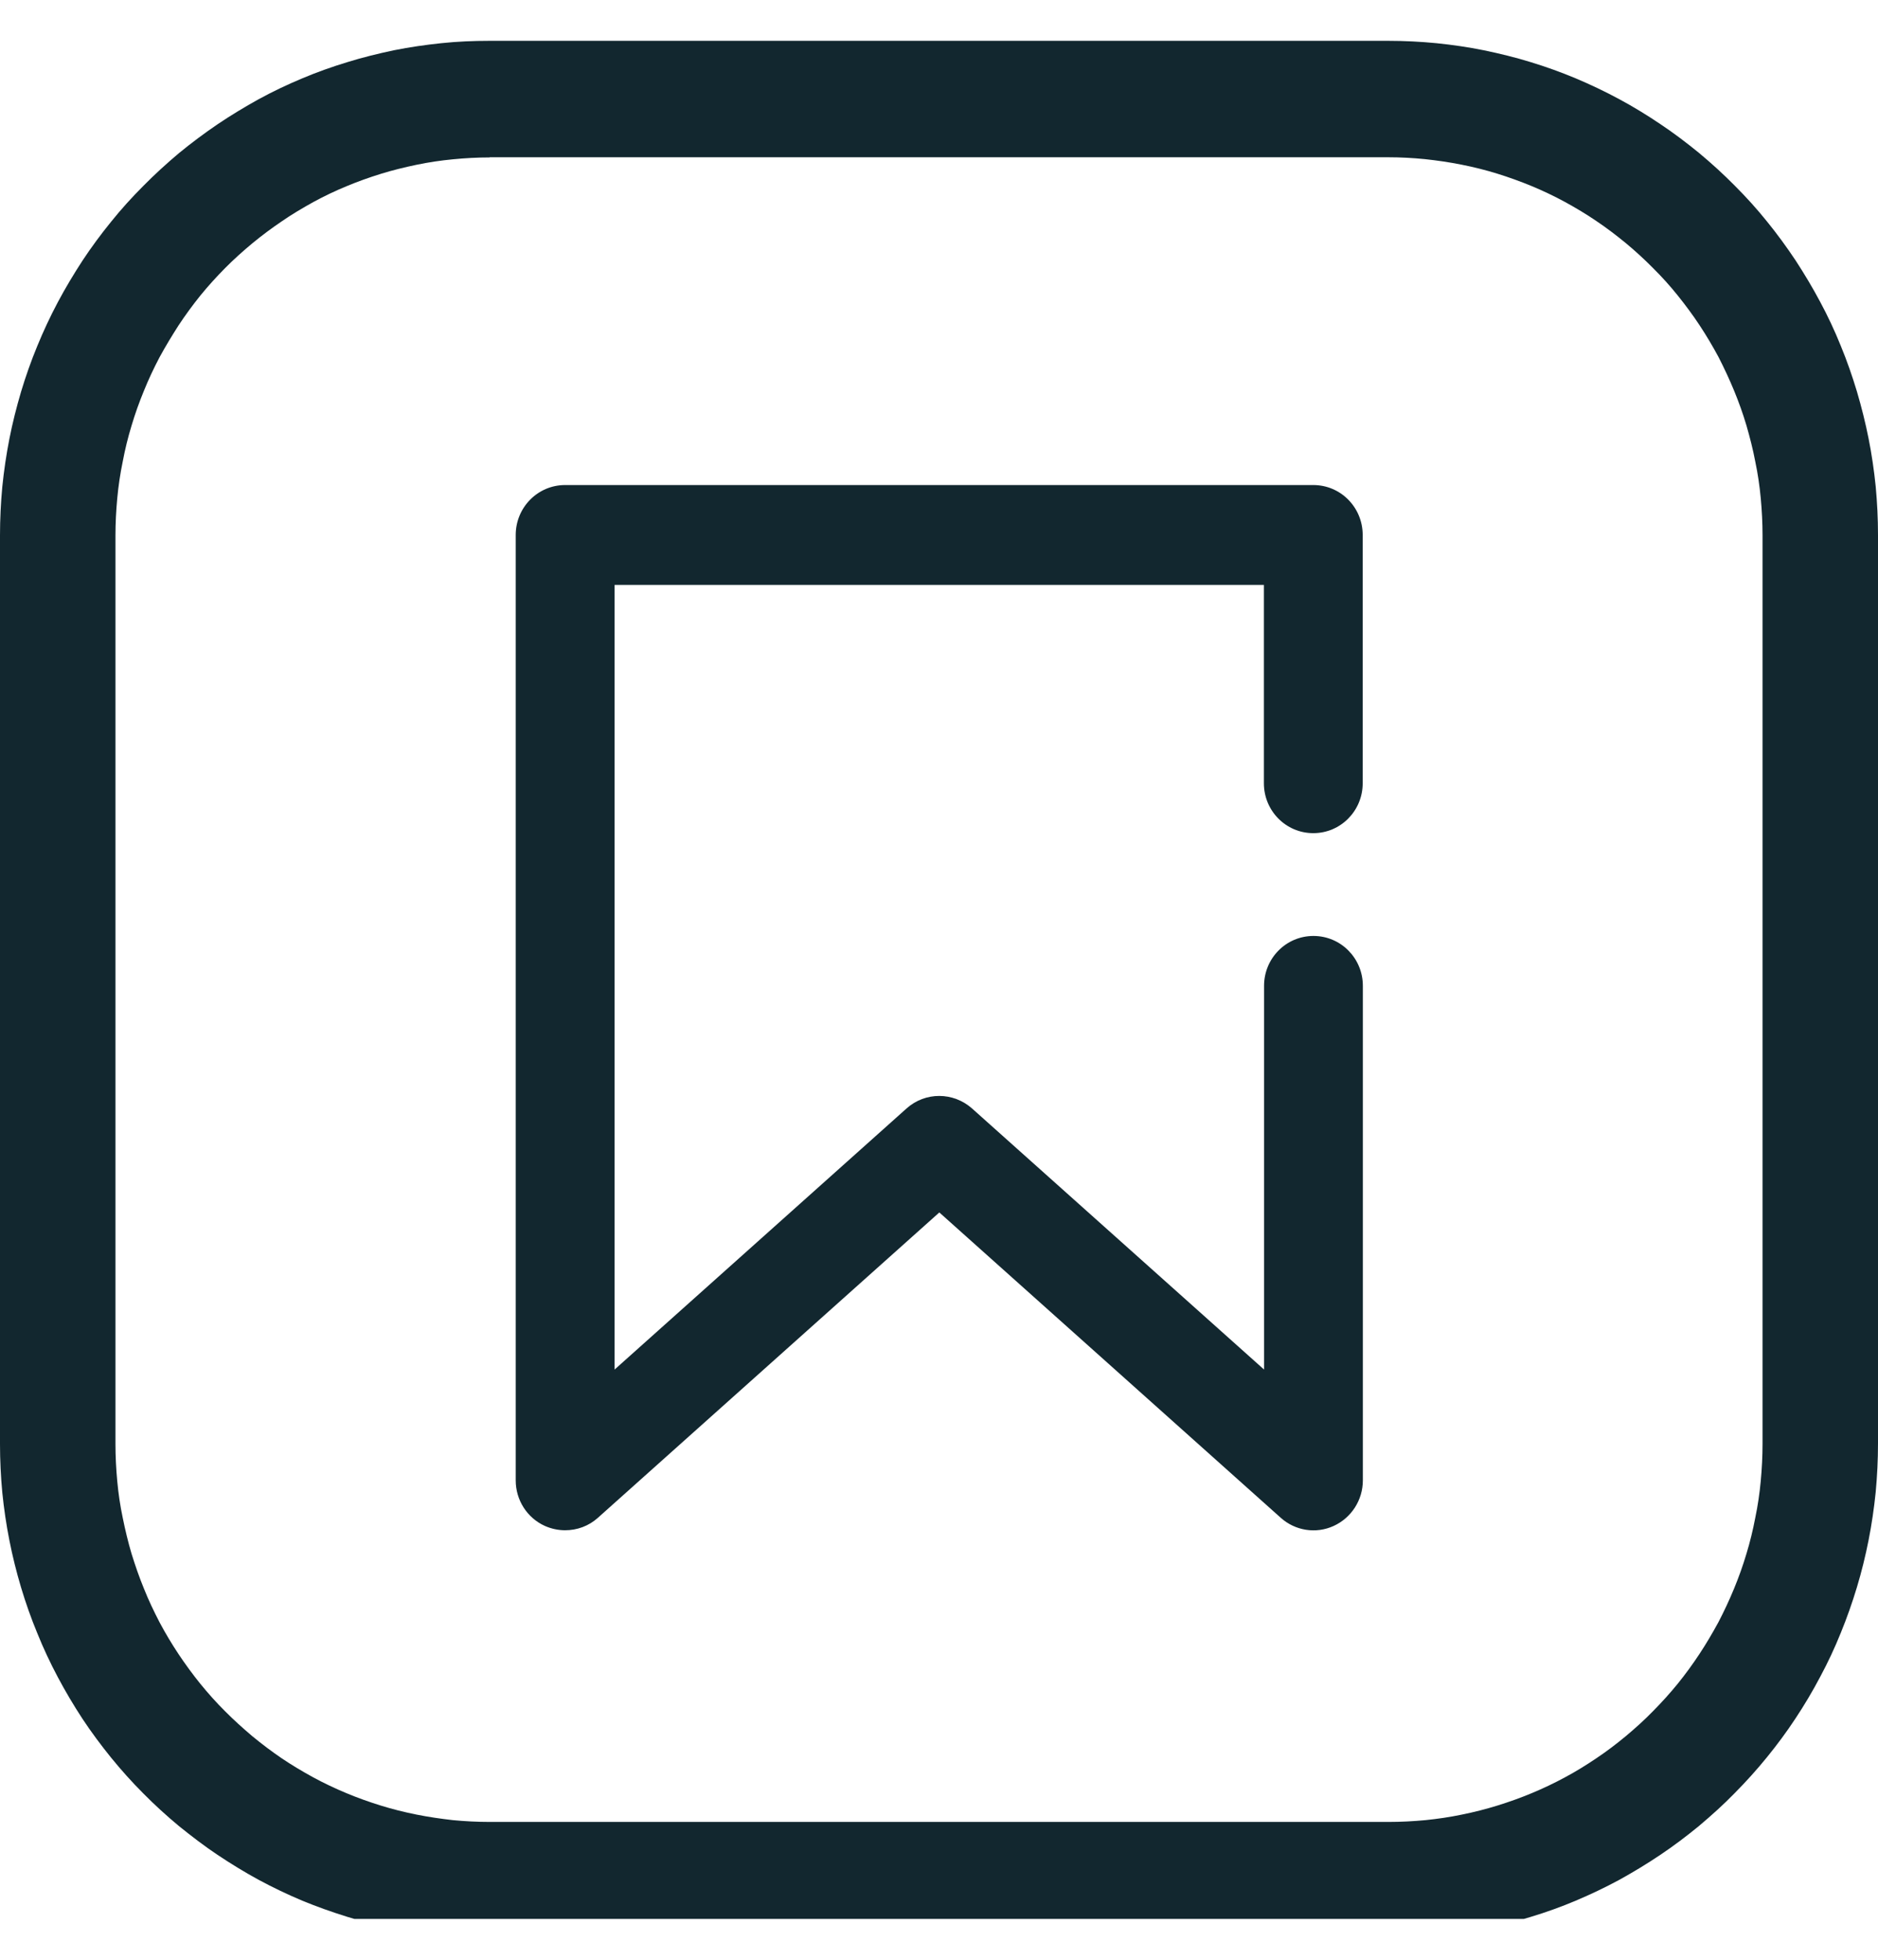 <svg width="23" height="24" viewBox="0 0 23 24" fill="none" xmlns="http://www.w3.org/2000/svg">
<g clip-path="url(#clip0_570_2442)">
<path d="M17.01 23.736H5.996C5.802 23.736 5.605 23.726 5.409 23.708C5.214 23.687 5.018 23.659 4.828 23.62C4.631 23.579 4.439 23.532 4.256 23.475C4.066 23.416 3.878 23.349 3.701 23.276C3.521 23.2 3.342 23.115 3.168 23.021C2.995 22.927 2.826 22.823 2.664 22.715C2.505 22.609 2.348 22.489 2.192 22.363C2.037 22.234 1.89 22.1 1.755 21.963C1.613 21.821 1.482 21.674 1.359 21.523C1.238 21.373 1.119 21.214 1.01 21.049C0.902 20.884 0.801 20.714 0.708 20.539C0.615 20.364 0.53 20.183 0.456 19.999C0.381 19.818 0.315 19.631 0.258 19.441C0.202 19.253 0.153 19.058 0.115 18.864C0.077 18.673 0.048 18.475 0.028 18.277C0.01 18.082 0 17.882 0 17.685V6.556C0 6.358 0.01 6.158 0.028 5.963C0.048 5.765 0.077 5.567 0.115 5.374C0.153 5.18 0.202 4.987 0.258 4.797C0.315 4.608 0.381 4.42 0.456 4.239C0.53 4.058 0.615 3.876 0.708 3.701C0.801 3.526 0.904 3.355 1.01 3.192C1.119 3.027 1.238 2.866 1.361 2.715C1.482 2.564 1.615 2.417 1.757 2.275C1.892 2.138 2.039 2.004 2.192 1.875C2.348 1.747 2.507 1.629 2.666 1.521C2.826 1.413 2.995 1.311 3.168 1.215C3.34 1.121 3.519 1.036 3.701 0.96C3.878 0.885 4.066 0.818 4.254 0.761C4.437 0.704 4.629 0.657 4.822 0.616C5.016 0.577 5.212 0.549 5.403 0.529C5.601 0.508 5.798 0.5 5.992 0.5H17.006C17.2 0.5 17.397 0.51 17.593 0.529C17.788 0.549 17.982 0.577 18.174 0.616C18.371 0.657 18.563 0.704 18.747 0.761C18.934 0.818 19.12 0.885 19.299 0.96C19.479 1.036 19.658 1.121 19.832 1.215C20.007 1.309 20.176 1.413 20.336 1.521C20.495 1.627 20.654 1.747 20.808 1.873C20.963 2.002 21.11 2.136 21.245 2.273C21.387 2.415 21.52 2.562 21.641 2.713C21.764 2.864 21.881 3.025 21.99 3.188C22.096 3.351 22.199 3.522 22.292 3.697C22.385 3.87 22.47 4.051 22.544 4.235C22.619 4.416 22.685 4.606 22.742 4.795C22.798 4.985 22.847 5.18 22.885 5.372C22.923 5.563 22.952 5.761 22.972 5.959C22.99 6.154 23 6.354 23 6.551V17.678C23 17.876 22.99 18.076 22.972 18.271C22.952 18.469 22.923 18.667 22.885 18.86C22.847 19.052 22.8 19.245 22.742 19.437C22.685 19.626 22.619 19.814 22.544 19.997C22.47 20.181 22.385 20.362 22.292 20.535C22.199 20.712 22.096 20.884 21.99 21.044C21.881 21.21 21.762 21.37 21.639 21.521C21.518 21.67 21.384 21.819 21.243 21.961C21.11 22.098 20.963 22.23 20.808 22.361C20.652 22.489 20.493 22.609 20.334 22.715C20.174 22.823 20.005 22.925 19.832 23.021C19.658 23.115 19.479 23.2 19.299 23.276C19.122 23.351 18.936 23.418 18.747 23.475C18.565 23.532 18.371 23.579 18.176 23.62C17.982 23.659 17.788 23.687 17.595 23.708C17.397 23.726 17.2 23.736 17.006 23.736H17.01ZM5.996 1.928C5.849 1.928 5.698 1.936 5.546 1.951C5.399 1.965 5.25 1.987 5.101 2.018C4.953 2.049 4.806 2.085 4.667 2.128C4.522 2.173 4.379 2.224 4.243 2.281C4.104 2.338 3.969 2.403 3.838 2.474C3.705 2.548 3.574 2.625 3.453 2.709C3.33 2.792 3.209 2.882 3.09 2.98C2.973 3.077 2.86 3.179 2.757 3.283C2.65 3.391 2.547 3.505 2.454 3.619C2.36 3.736 2.269 3.86 2.186 3.986C2.106 4.111 2.027 4.241 1.954 4.375C1.884 4.508 1.819 4.646 1.763 4.785C1.706 4.923 1.654 5.068 1.611 5.213C1.567 5.357 1.531 5.504 1.503 5.653C1.472 5.802 1.45 5.952 1.436 6.103C1.422 6.254 1.414 6.405 1.414 6.558V17.685C1.414 17.835 1.422 17.988 1.436 18.139C1.45 18.29 1.472 18.441 1.503 18.587C1.533 18.736 1.569 18.885 1.611 19.027C1.656 19.172 1.706 19.317 1.763 19.455C1.819 19.596 1.884 19.732 1.954 19.867C2.025 20.001 2.104 20.132 2.186 20.256C2.269 20.38 2.36 20.505 2.454 20.621C2.547 20.735 2.648 20.849 2.757 20.957C2.86 21.061 2.973 21.163 3.09 21.262C3.207 21.358 3.328 21.45 3.449 21.532C3.572 21.615 3.701 21.692 3.836 21.766C3.967 21.837 4.104 21.902 4.241 21.959C4.377 22.016 4.52 22.067 4.665 22.112C4.804 22.155 4.951 22.192 5.101 22.222C5.246 22.251 5.397 22.273 5.546 22.29C5.694 22.304 5.845 22.312 5.994 22.312H17.008C17.157 22.312 17.308 22.304 17.458 22.29C17.605 22.275 17.756 22.253 17.904 22.222C18.053 22.192 18.198 22.155 18.337 22.112C18.482 22.067 18.625 22.016 18.761 21.959C18.898 21.902 19.035 21.837 19.166 21.766C19.299 21.695 19.428 21.615 19.551 21.532C19.674 21.45 19.795 21.358 19.912 21.261C20.029 21.163 20.142 21.061 20.243 20.957C20.352 20.847 20.453 20.735 20.546 20.621C20.64 20.505 20.731 20.38 20.814 20.254C20.896 20.13 20.973 19.999 21.046 19.865C21.114 19.734 21.179 19.596 21.237 19.455C21.294 19.317 21.346 19.172 21.389 19.027C21.433 18.883 21.469 18.734 21.497 18.587C21.528 18.439 21.55 18.288 21.564 18.137C21.578 17.986 21.586 17.833 21.586 17.683V6.556C21.586 6.405 21.578 6.252 21.564 6.101C21.55 5.95 21.528 5.8 21.497 5.653C21.469 5.504 21.431 5.357 21.389 5.211C21.346 5.066 21.294 4.921 21.237 4.783C21.179 4.642 21.114 4.504 21.046 4.371C20.975 4.239 20.896 4.106 20.814 3.982C20.731 3.856 20.64 3.734 20.546 3.617C20.453 3.501 20.352 3.389 20.243 3.281C20.14 3.177 20.027 3.073 19.91 2.976C19.793 2.88 19.672 2.788 19.551 2.707C19.428 2.623 19.299 2.546 19.164 2.472C19.033 2.401 18.896 2.336 18.759 2.279C18.621 2.222 18.48 2.171 18.335 2.126C18.196 2.083 18.049 2.046 17.897 2.016C17.752 1.987 17.601 1.965 17.452 1.949C17.302 1.934 17.151 1.926 17.004 1.926H5.996V1.928Z" fill="#12272F"/>
<path d="M6.921 18.74C6.837 18.74 6.752 18.722 6.673 18.687C6.456 18.589 6.316 18.371 6.316 18.129V6.552C6.316 6.213 6.587 5.94 6.921 5.94H16.084C16.419 5.94 16.689 6.213 16.689 6.552V9.592C16.689 9.93 16.419 10.203 16.084 10.203C15.749 10.203 15.479 9.93 15.479 9.592V7.163H7.527V16.772L11.102 13.575C11.332 13.369 11.675 13.371 11.905 13.575L15.481 16.772V12.073C15.481 11.735 15.751 11.462 16.086 11.462C16.421 11.462 16.691 11.735 16.691 12.073V18.129C16.691 18.369 16.552 18.587 16.334 18.687C16.116 18.787 15.862 18.746 15.685 18.587L11.504 14.848L7.323 18.587C7.21 18.689 7.067 18.74 6.921 18.74Z" fill="#12272F"/>
</g>
<defs>
<clipPath id="clip0_570_2442">
<rect width="23" height="23" fill="white" transform="translate(0 0.5)"/>
</clipPath>
</defs>
</svg>
